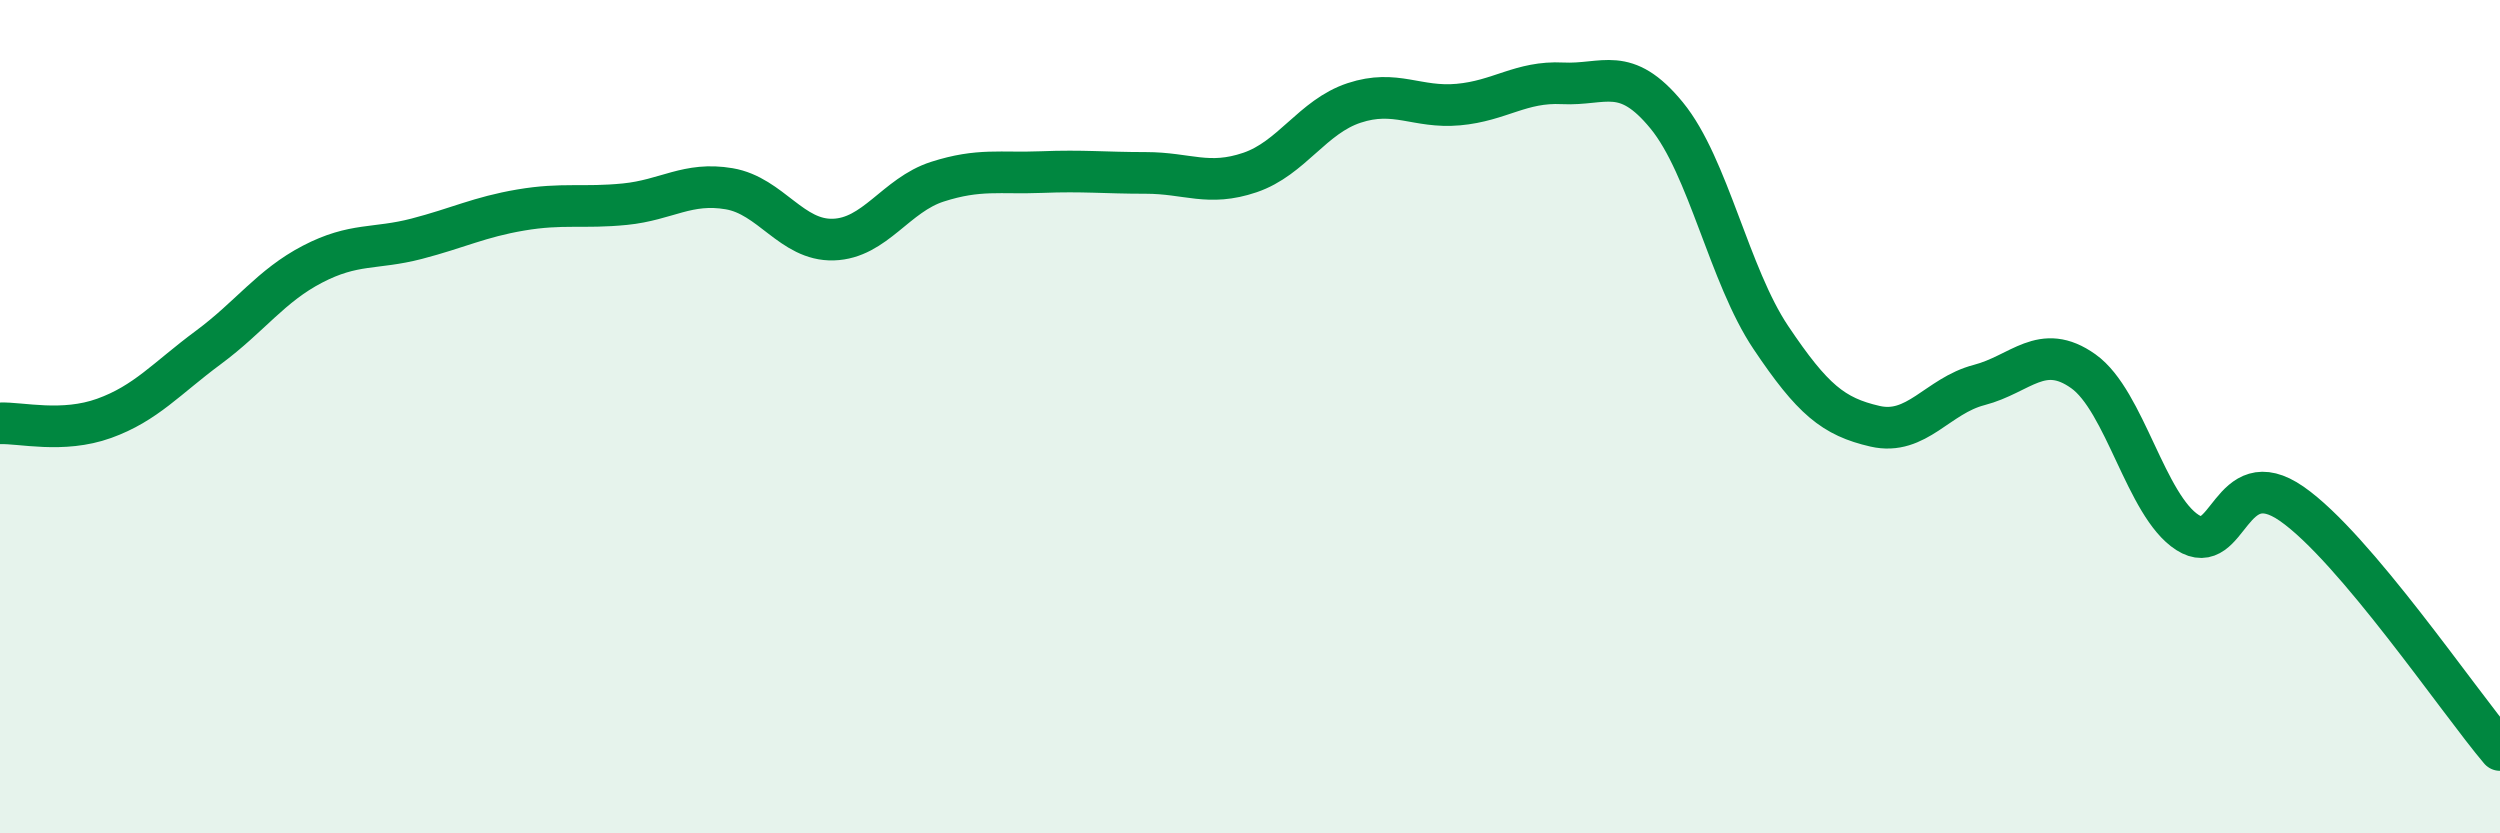 
    <svg width="60" height="20" viewBox="0 0 60 20" xmlns="http://www.w3.org/2000/svg">
      <path
        d="M 0,10.16 C 0.5,10.14 1.5,10.4 2.5,10.04 C 3.5,9.68 4,9.08 5,8.34 C 6,7.6 6.5,6.86 7.5,6.34 C 8.5,5.82 9,5.99 10,5.73 C 11,5.47 11.5,5.21 12.5,5.04 C 13.5,4.87 14,5 15,4.9 C 16,4.8 16.5,4.36 17.5,4.53 C 18.5,4.7 19,5.78 20,5.75 C 21,5.72 21.5,4.68 22.5,4.36 C 23.5,4.04 24,4.17 25,4.13 C 26,4.09 26.5,4.15 27.5,4.15 C 28.5,4.15 29,4.48 30,4.14 C 31,3.8 31.5,2.8 32.5,2.47 C 33.5,2.14 34,2.6 35,2.51 C 36,2.42 36.5,1.95 37.5,2 C 38.5,2.05 39,1.55 40,2.77 C 41,3.99 41.5,6.61 42.5,8.1 C 43.5,9.59 44,10 45,10.23 C 46,10.46 46.5,9.5 47.5,9.24 C 48.5,8.98 49,8.2 50,8.91 C 51,9.62 51.5,12.14 52.5,12.78 C 53.5,13.42 53.5,11.05 55,12.09 C 56.5,13.13 59,16.82 60,18L60 20L0 20Z"
        fill="#008740"
        opacity="0.1"
        stroke-linecap="round"
        stroke-linejoin="round"
      />
      <path
        d="M 0,10.16 C 0.5,10.14 1.5,10.4 2.5,10.04 C 3.5,9.68 4,9.08 5,8.34 C 6,7.6 6.5,6.86 7.5,6.34 C 8.5,5.82 9,5.99 10,5.73 C 11,5.47 11.5,5.21 12.5,5.04 C 13.5,4.87 14,5 15,4.9 C 16,4.8 16.5,4.36 17.5,4.53 C 18.5,4.7 19,5.78 20,5.75 C 21,5.72 21.5,4.68 22.5,4.36 C 23.5,4.04 24,4.17 25,4.13 C 26,4.09 26.5,4.15 27.5,4.15 C 28.5,4.15 29,4.48 30,4.14 C 31,3.8 31.5,2.8 32.5,2.47 C 33.5,2.14 34,2.6 35,2.51 C 36,2.42 36.5,1.95 37.5,2 C 38.5,2.05 39,1.55 40,2.77 C 41,3.99 41.5,6.61 42.5,8.1 C 43.5,9.59 44,10 45,10.23 C 46,10.46 46.5,9.5 47.5,9.24 C 48.5,8.98 49,8.2 50,8.91 C 51,9.62 51.5,12.14 52.5,12.78 C 53.5,13.42 53.5,11.05 55,12.09 C 56.5,13.13 59,16.82 60,18"
        stroke="#008740"
        stroke-width="1"
        fill="none"
        stroke-linecap="round"
        stroke-linejoin="round"
      />
    </svg>
  